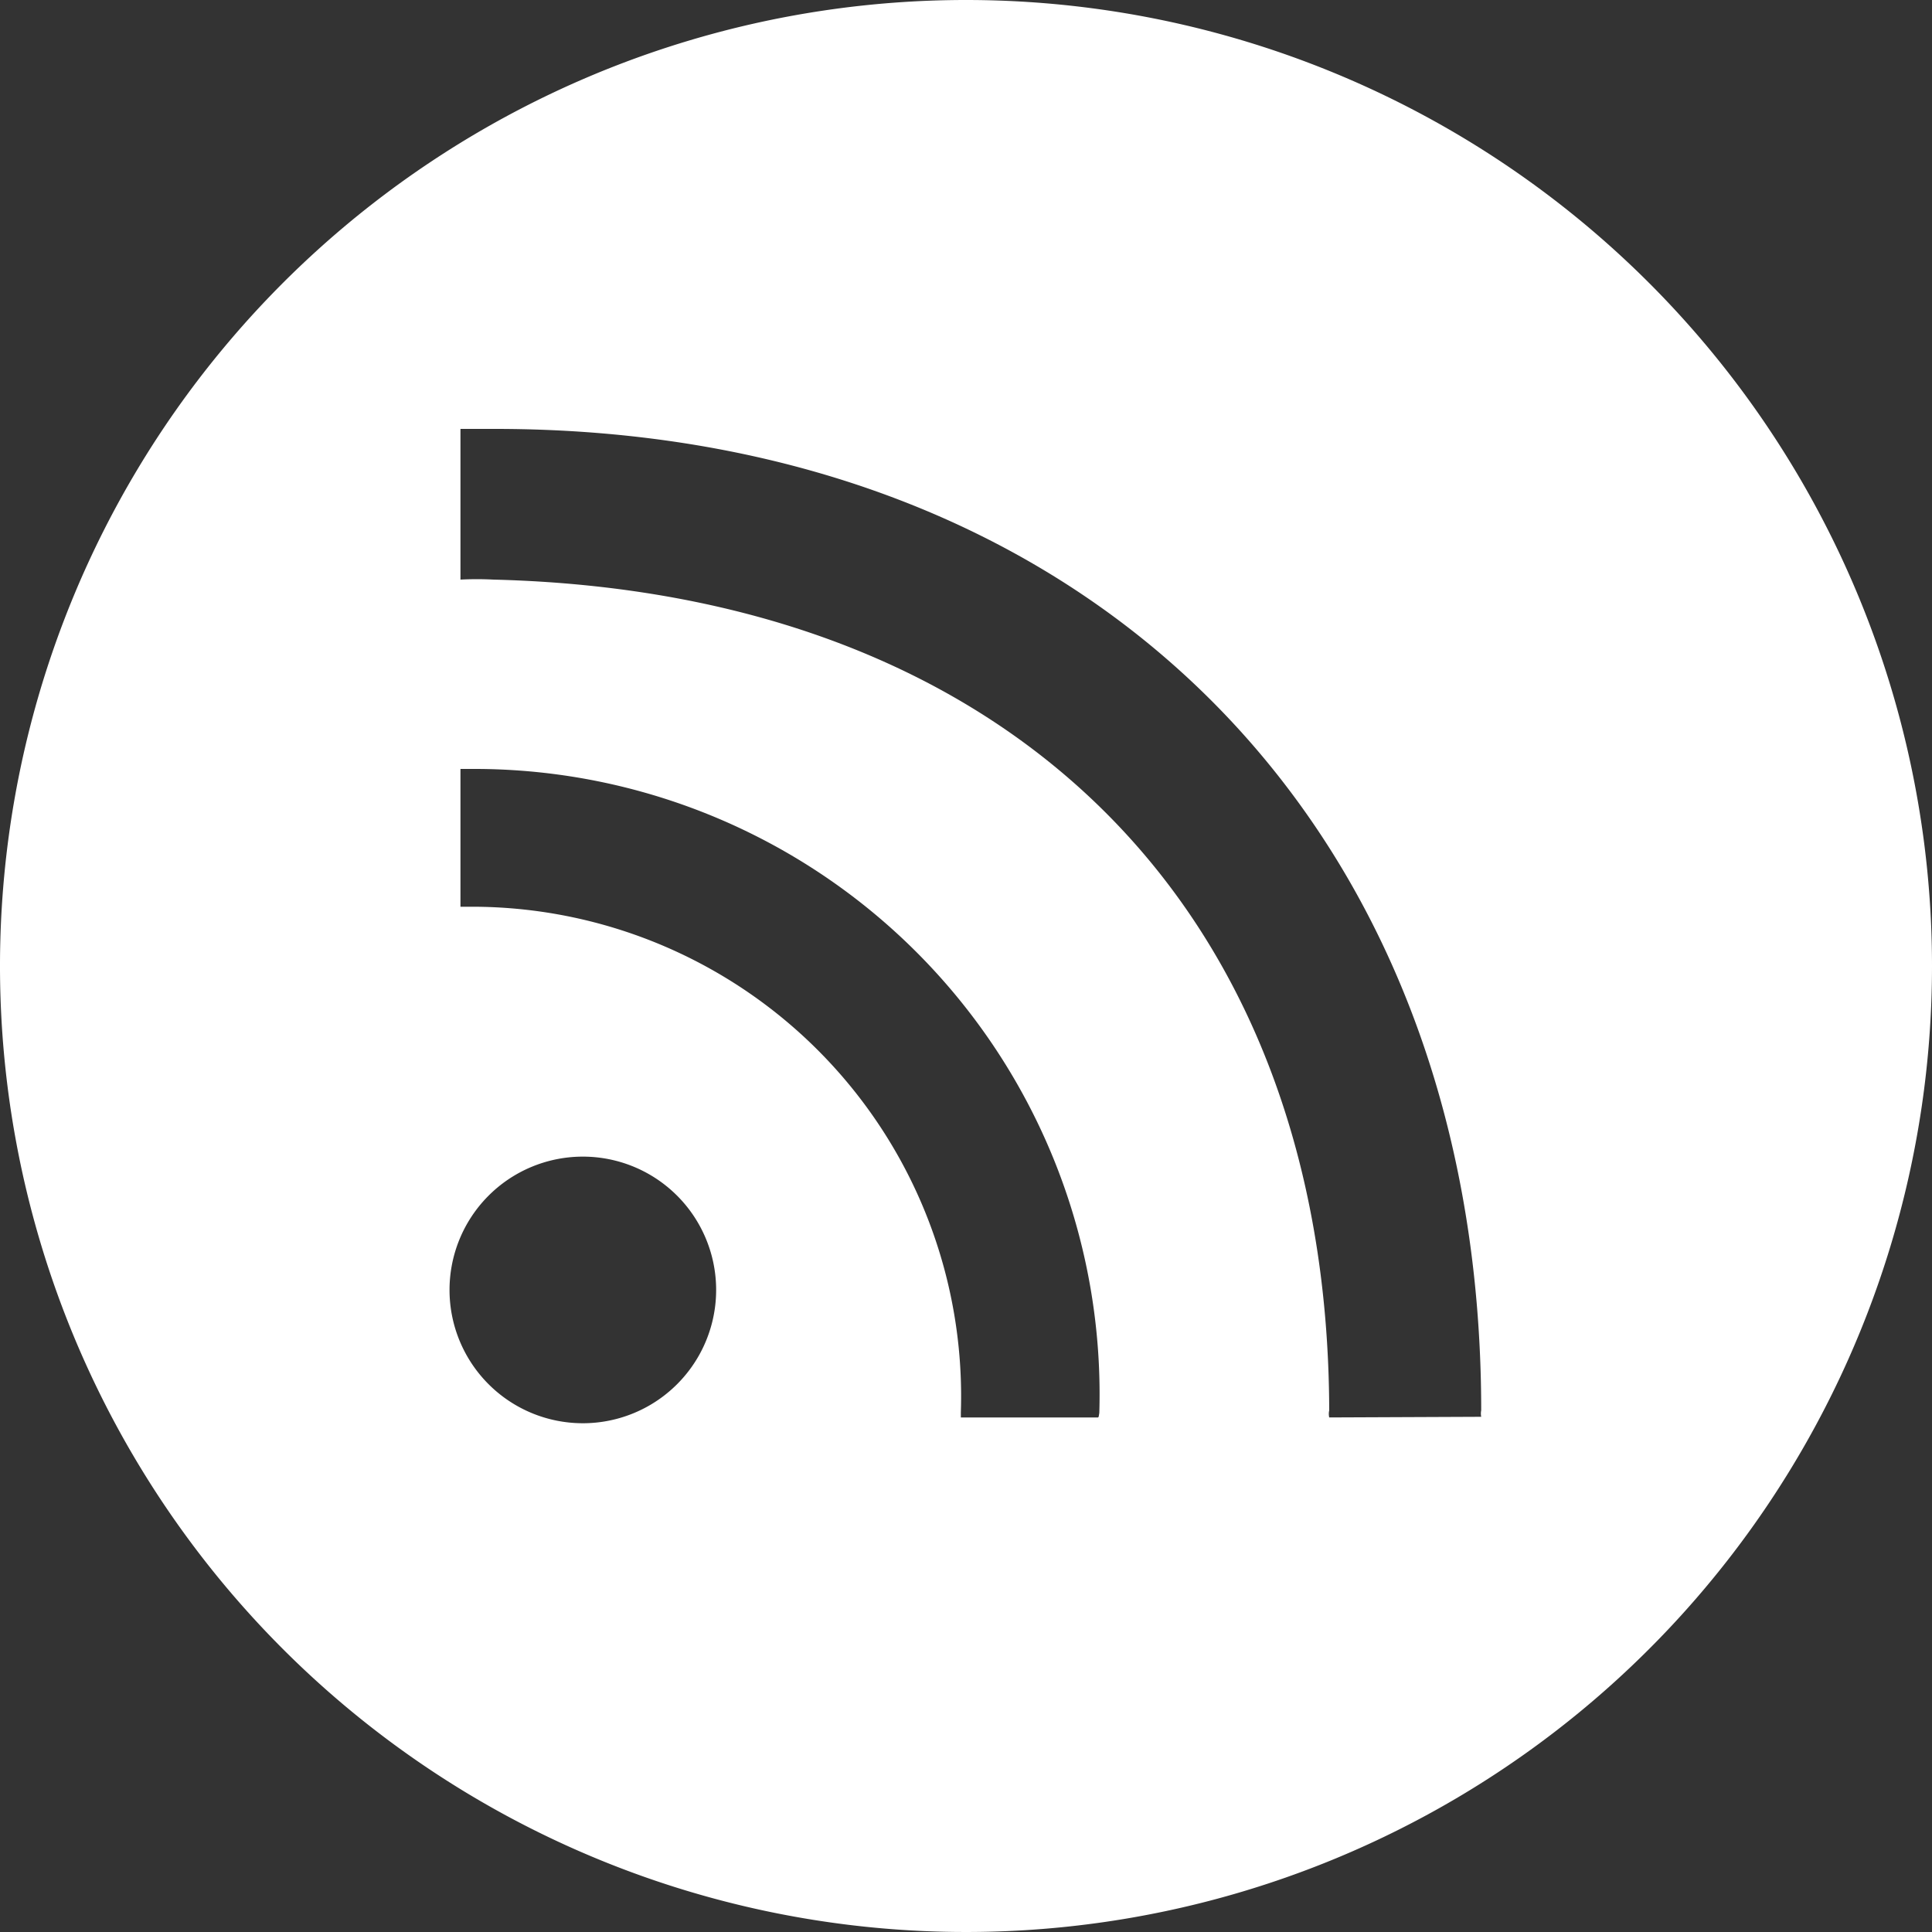 <svg xmlns="http://www.w3.org/2000/svg" viewBox="0 0 30 30"><rect x="0" y="0" width="30" height="30" fill="#333333" stroke="none"/><title>Rss_1</title><g id="Capa_2" data-name="Capa 2"><g id="Capa_1-2" data-name="Capa 1"><path d="M15,0A15,15,0,1,0,30,15,15,15,0,0,0,15,0ZM9.05,22.1A2.07,2.07,0,1,1,11.12,20,2.07,2.07,0,0,1,9.05,22.1Zm8-.09H14.92v-.08A7.6,7.6,0,0,0,7.4,14.08H7.15V11.94H7.4a9.71,9.71,0,0,1,9.67,10S17.06,22,17.06,22Zm3.59,0a.25.25,0,0,1,0-.11C20.62,14.16,15.74,9.2,7.66,9a4.92,4.92,0,0,0-.51,0V6.66h.51C16.83,6.65,23,12.73,23,21.9A.25.25,0,0,0,23,22Z" fill="#ffffff"/></g></g></svg>